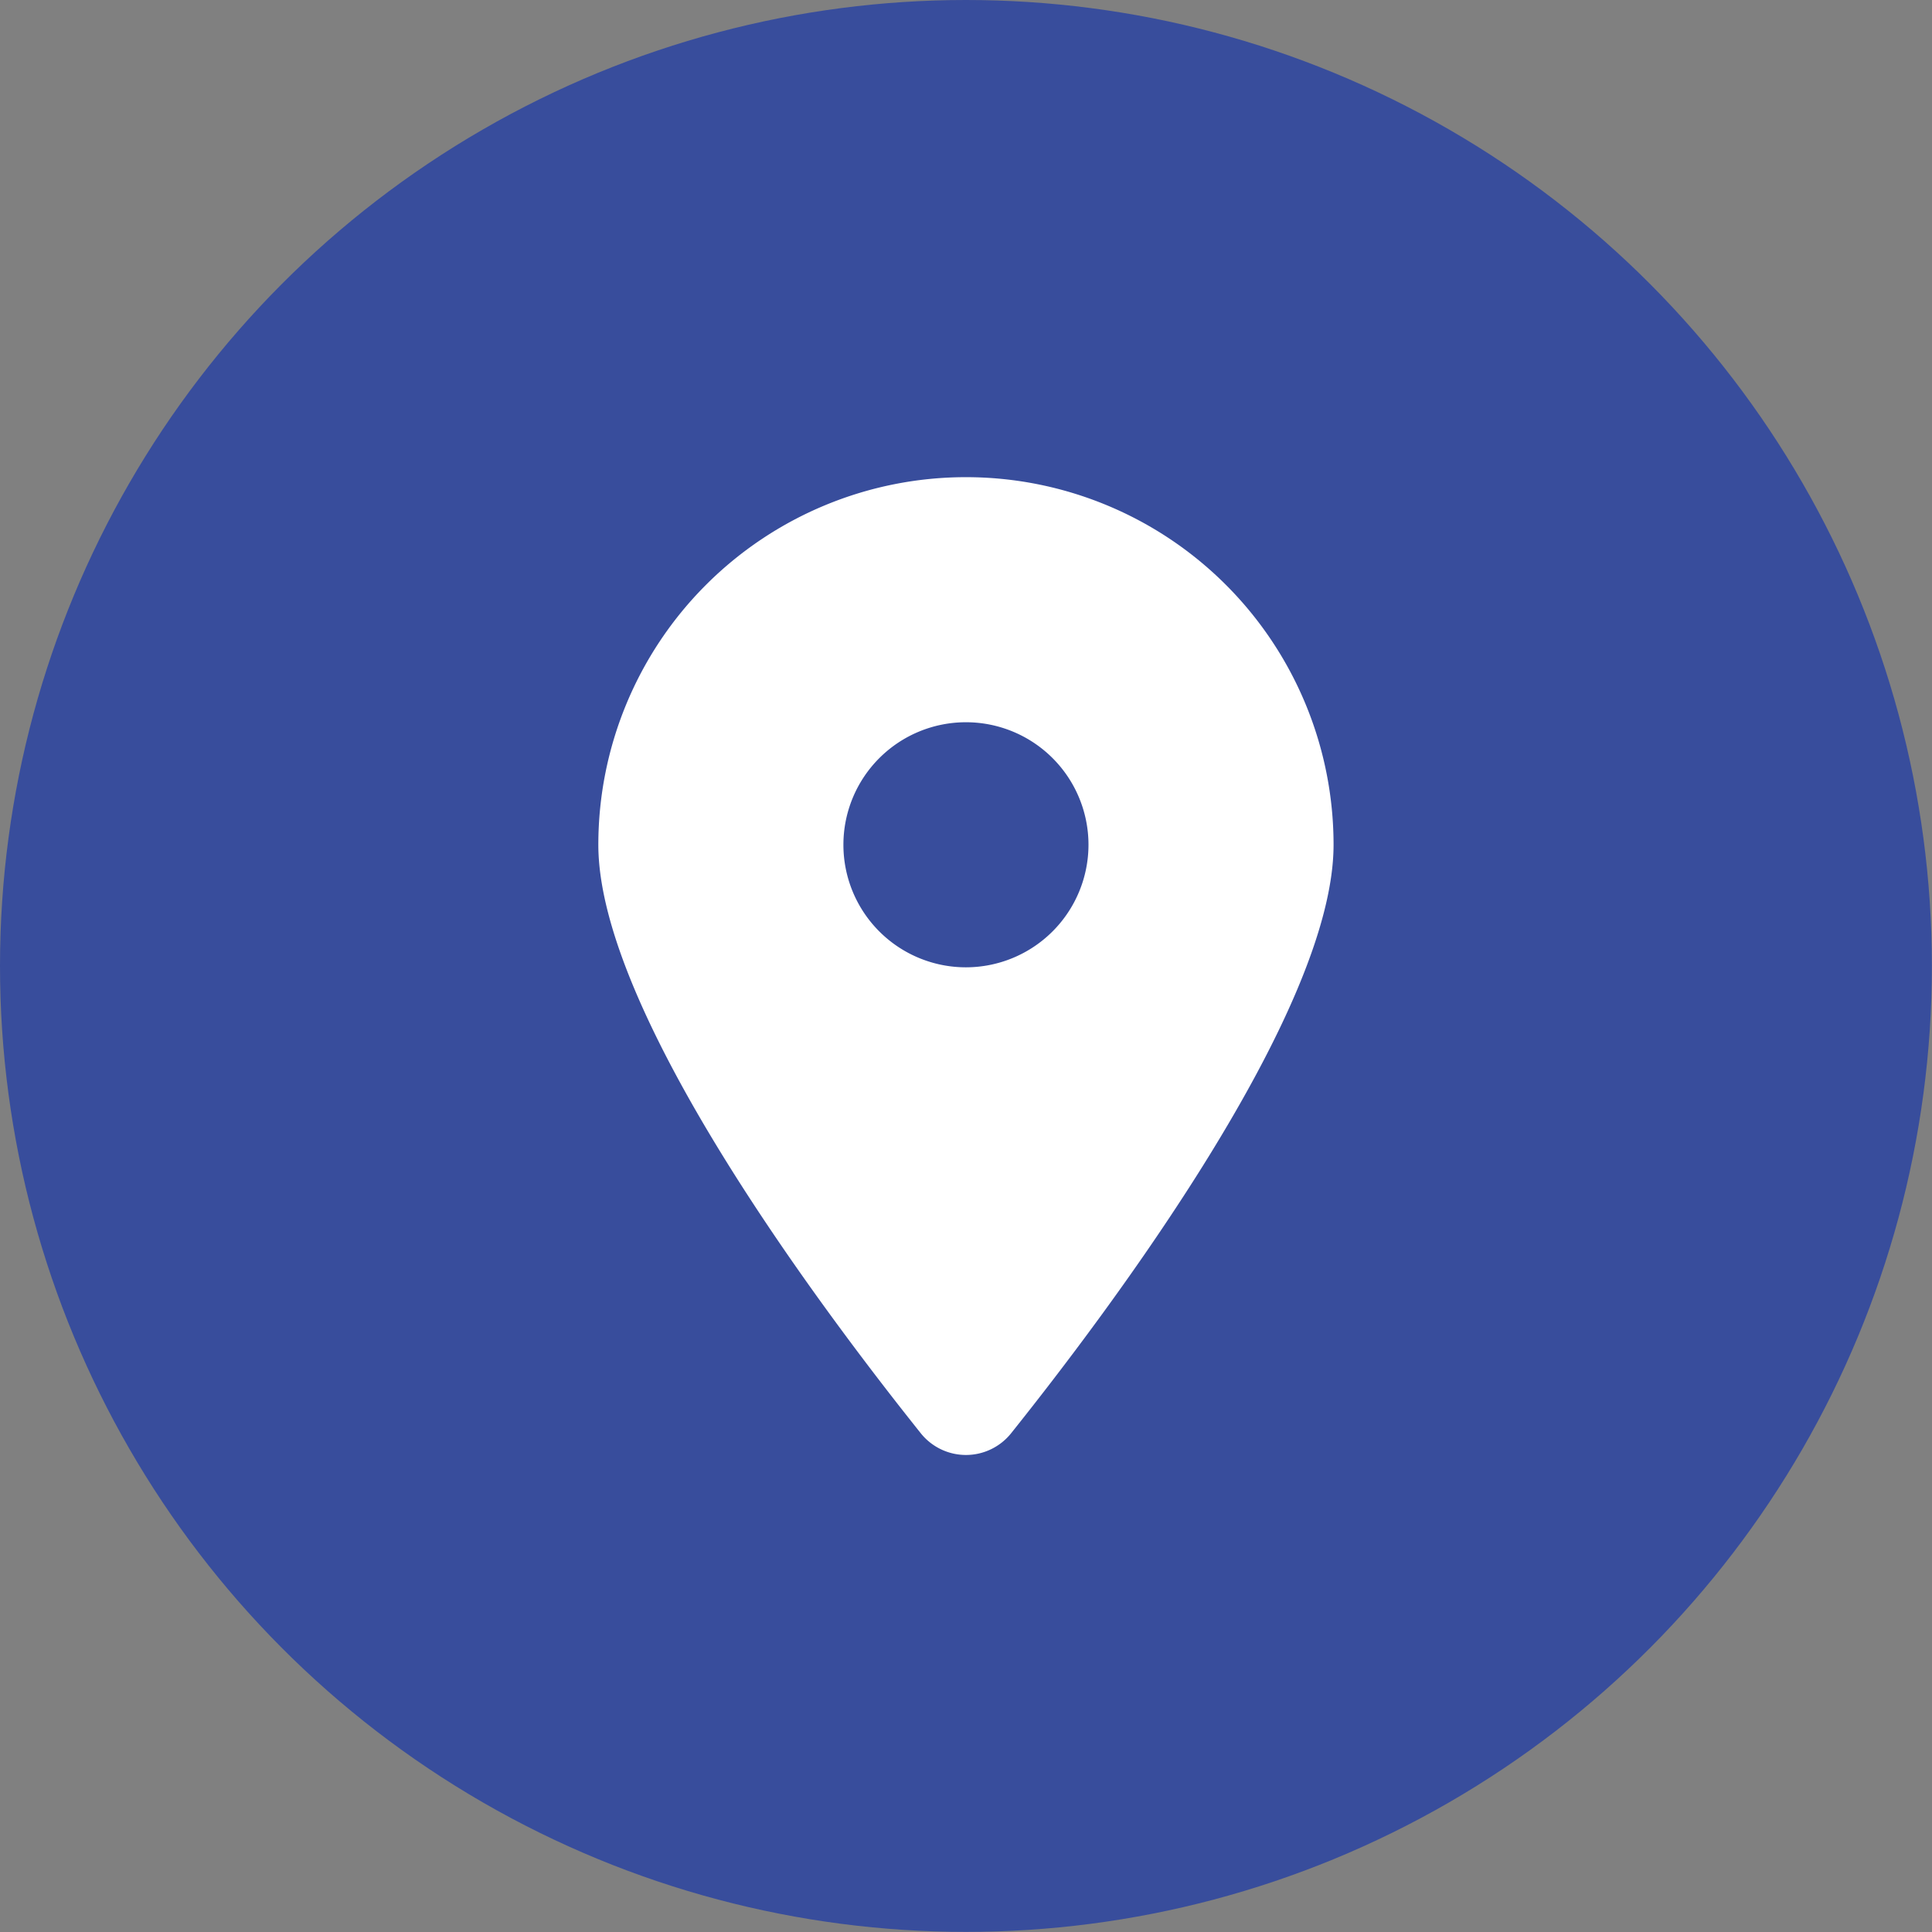 <svg xmlns="http://www.w3.org/2000/svg" viewBox="0 0 18.305 18.305">
  <rect x="0" y="0" width="18.305" height="18.305" fill="#808080" stroke="none"/>
  <g id="Capa_2" data-name="Capa 2">
    <g id="Capa_1-2" data-name="Capa 1">
      <g>
        <circle fill="#384D9C" class="cls-1" cx="9.152" cy="9.152" r="9.152"/>
        <path fill="#FFF" class="cls-2" d="M9.582,13.577c.931-1.165,3.053-3.988,3.053-5.573a3.483,3.483,0,0,0-6.966,0c0,1.586,2.123,4.409,3.053,5.573a.548.548,0,0,0,.86,0Zm-.43-4.412a1.161,1.161,0,1,1,1.161-1.161A1.162,1.162,0,0,1,9.152,9.165Z"/>
      </g>
    </g>
  </g>
</svg>
